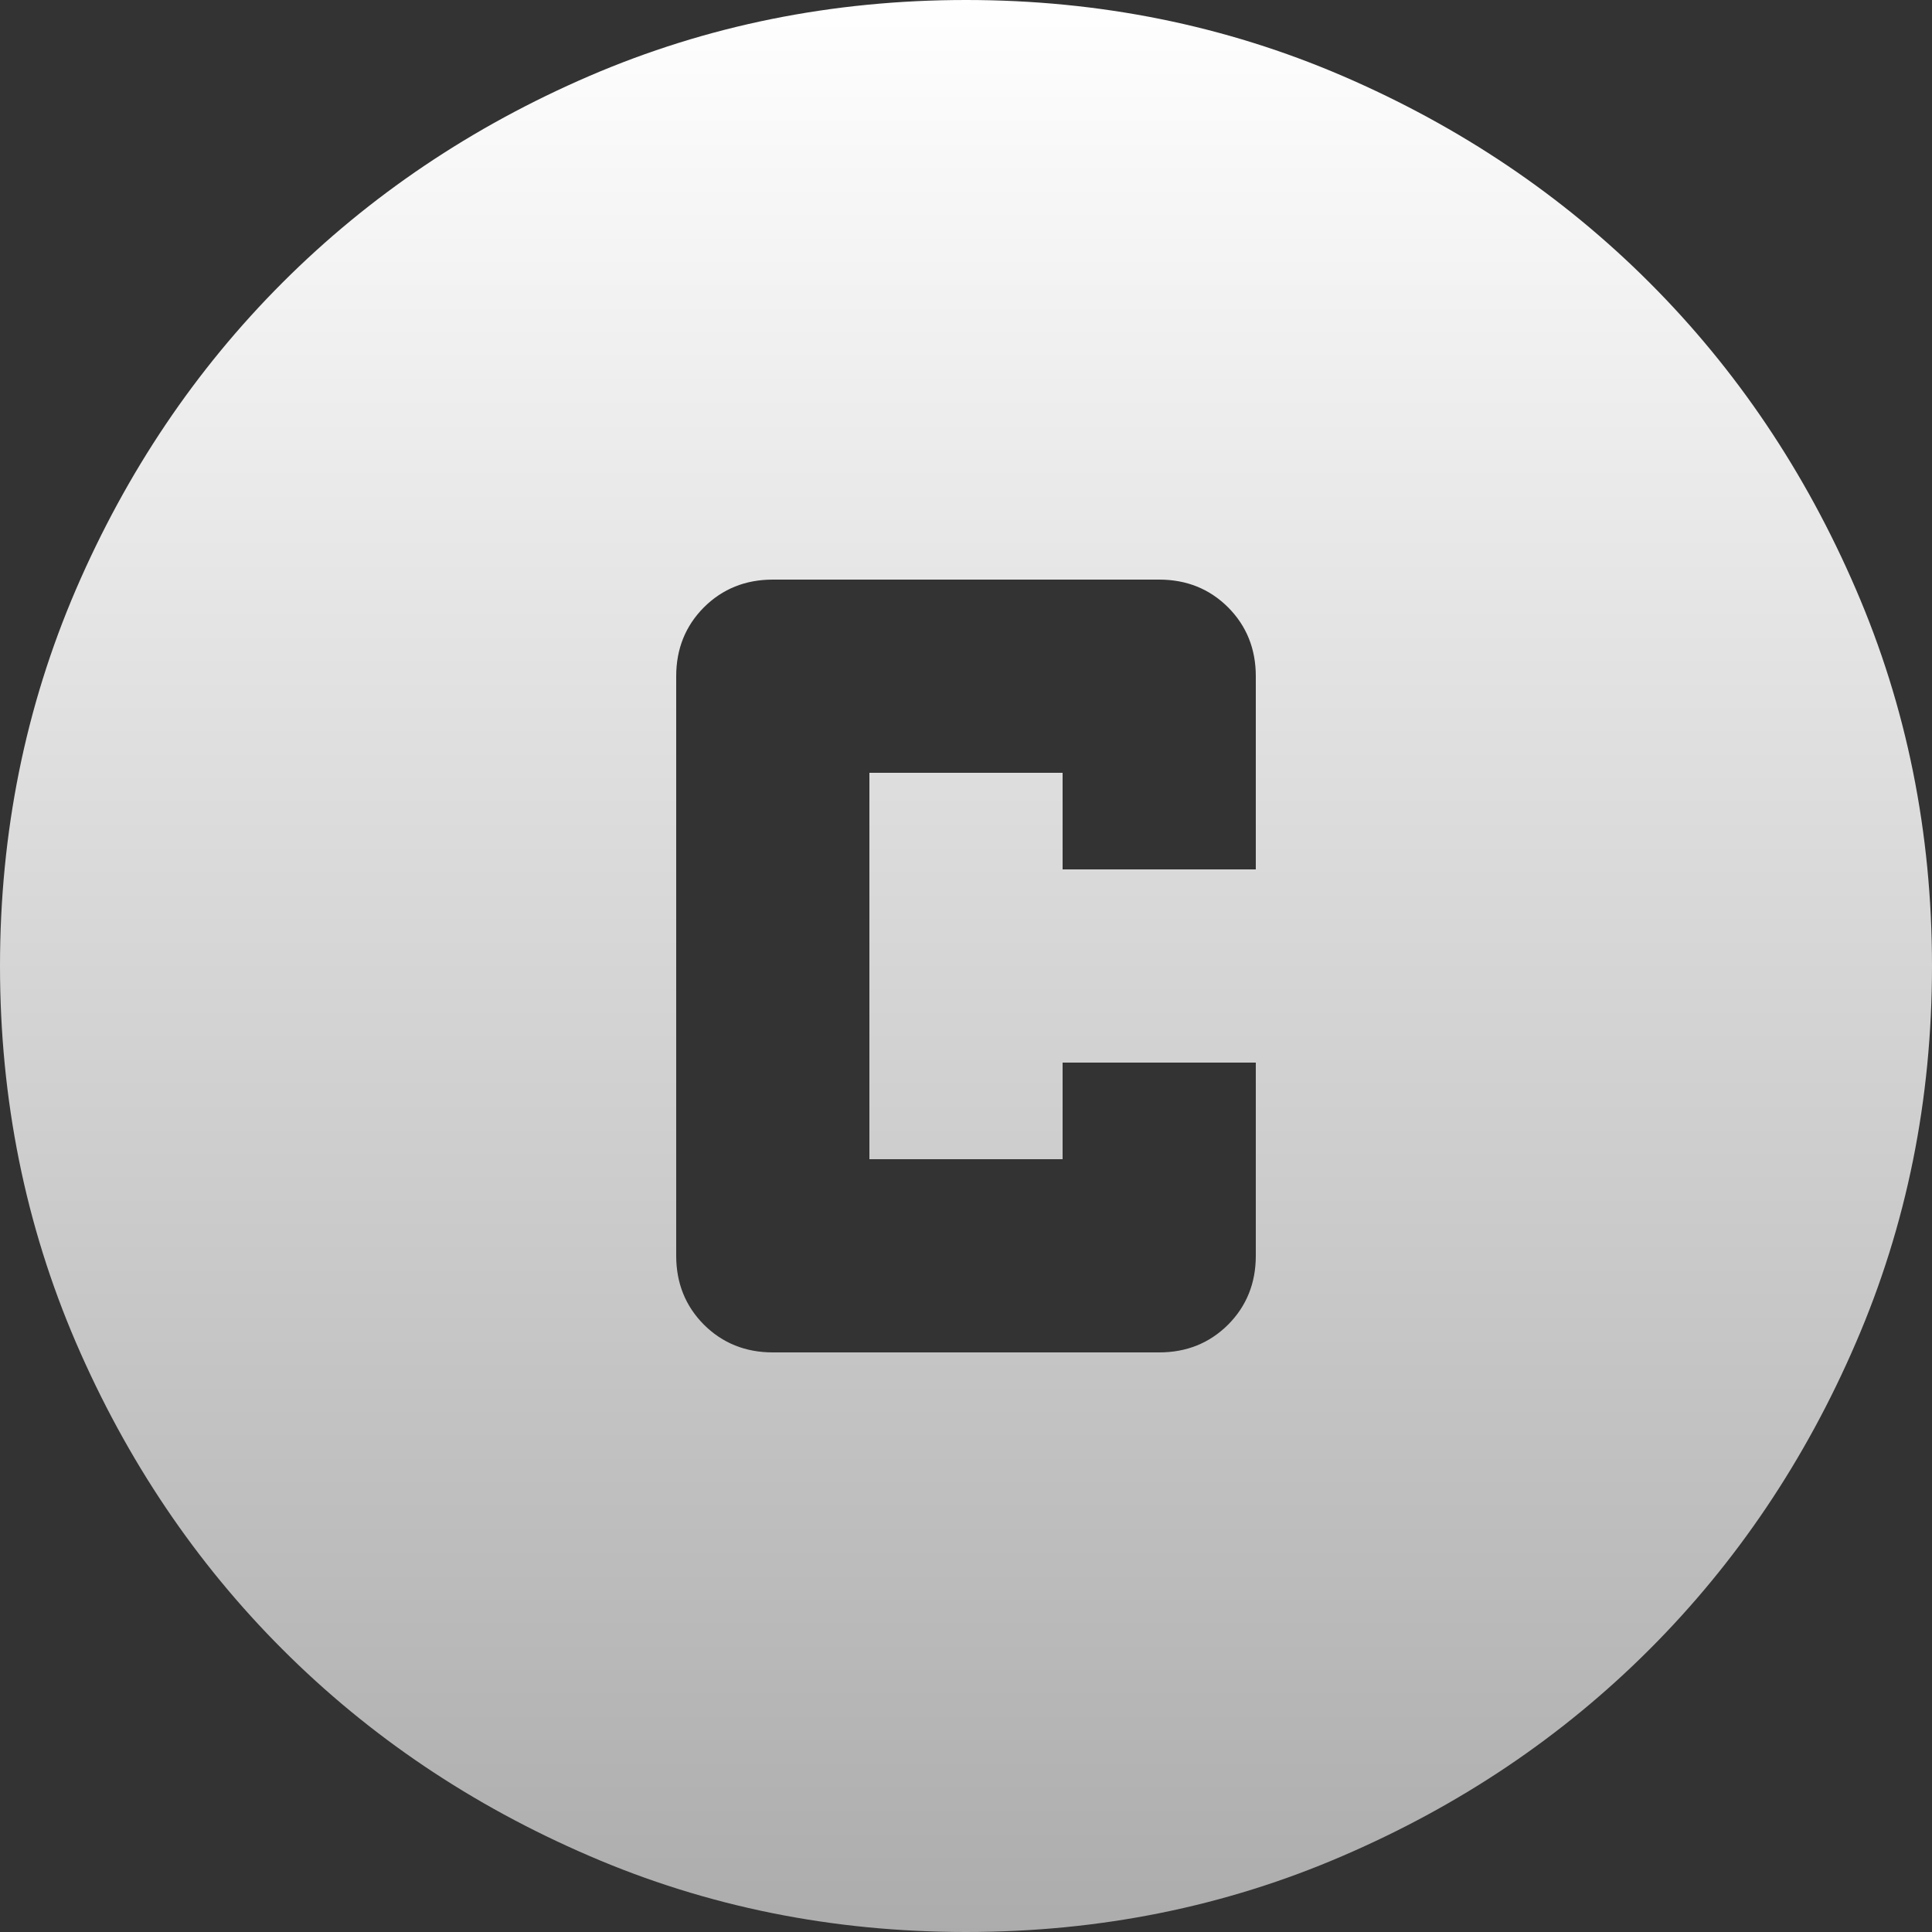 <?xml version="1.0" encoding="UTF-8"?>
<svg width="20px" height="20px" viewBox="0 0 20 20" version="1.1" xmlns="http://www.w3.org/2000/svg" xmlns:xlink="http://www.w3.org/1999/xlink">
    <rect x="0" y="0" width="20" height="20" fill="#333333" stroke="none"/>
    <title>Shape 2</title>
    <defs>
        <linearGradient x1="50%" y1="0%" x2="50%" y2="100%" id="linearGradient-1">
            <stop stop-color="#FFFFFF" offset="0%"></stop>
            <stop stop-color="#ACACAC" offset="100%"></stop>
        </linearGradient>
    </defs>
    <g id="Page-1" stroke="none" stroke-width="1" fill="none" fill-rule="evenodd">
        <path d="M8,14 L12,14 C12.283,14 12.521,13.904 12.713,13.713 C12.904,13.521 13,13.283 13,13 L13,11 L11,11 L11,12 L9,12 L9,8 L11,8 L11,9 L13,9 L13,7 C13,6.717 12.904,6.479 12.713,6.287 C12.521,6.096 12.283,6 12,6 L8,6 C7.717,6 7.479,6.096 7.287,6.287 C7.096,6.479 7,6.717 7,7 L7,13 C7,13.283 7.096,13.521 7.287,13.713 C7.479,13.904 7.717,14 8,14 Z M10,20 C8.617,20 7.317,19.738 6.1,19.212 C4.883,18.688 3.825,17.975 2.925,17.075 C2.025,16.175 1.312,15.117 0.787,13.9 C0.263,12.683 0,11.383 0,10 C0,8.617 0.263,7.317 0.787,6.1 C1.312,4.883 2.025,3.825 2.925,2.925 C3.825,2.025 4.883,1.312 6.1,0.787 C7.317,0.263 8.617,0 10,0 C11.383,0 12.683,0.263 13.9,0.787 C15.117,1.312 16.175,2.025 17.075,2.925 C17.975,3.825 18.688,4.883 19.212,6.1 C19.738,7.317 20,8.617 20,10 C20,11.383 19.738,12.683 19.212,13.9 C18.688,15.117 17.975,16.175 17.075,17.075 C16.175,17.975 15.117,18.688 13.9,19.212 C12.683,19.738 11.383,20 10,20 Z" id="Shape" fill="url(#linearGradient-1)" fill-rule="nonzero"></path>
    </g>
</svg>